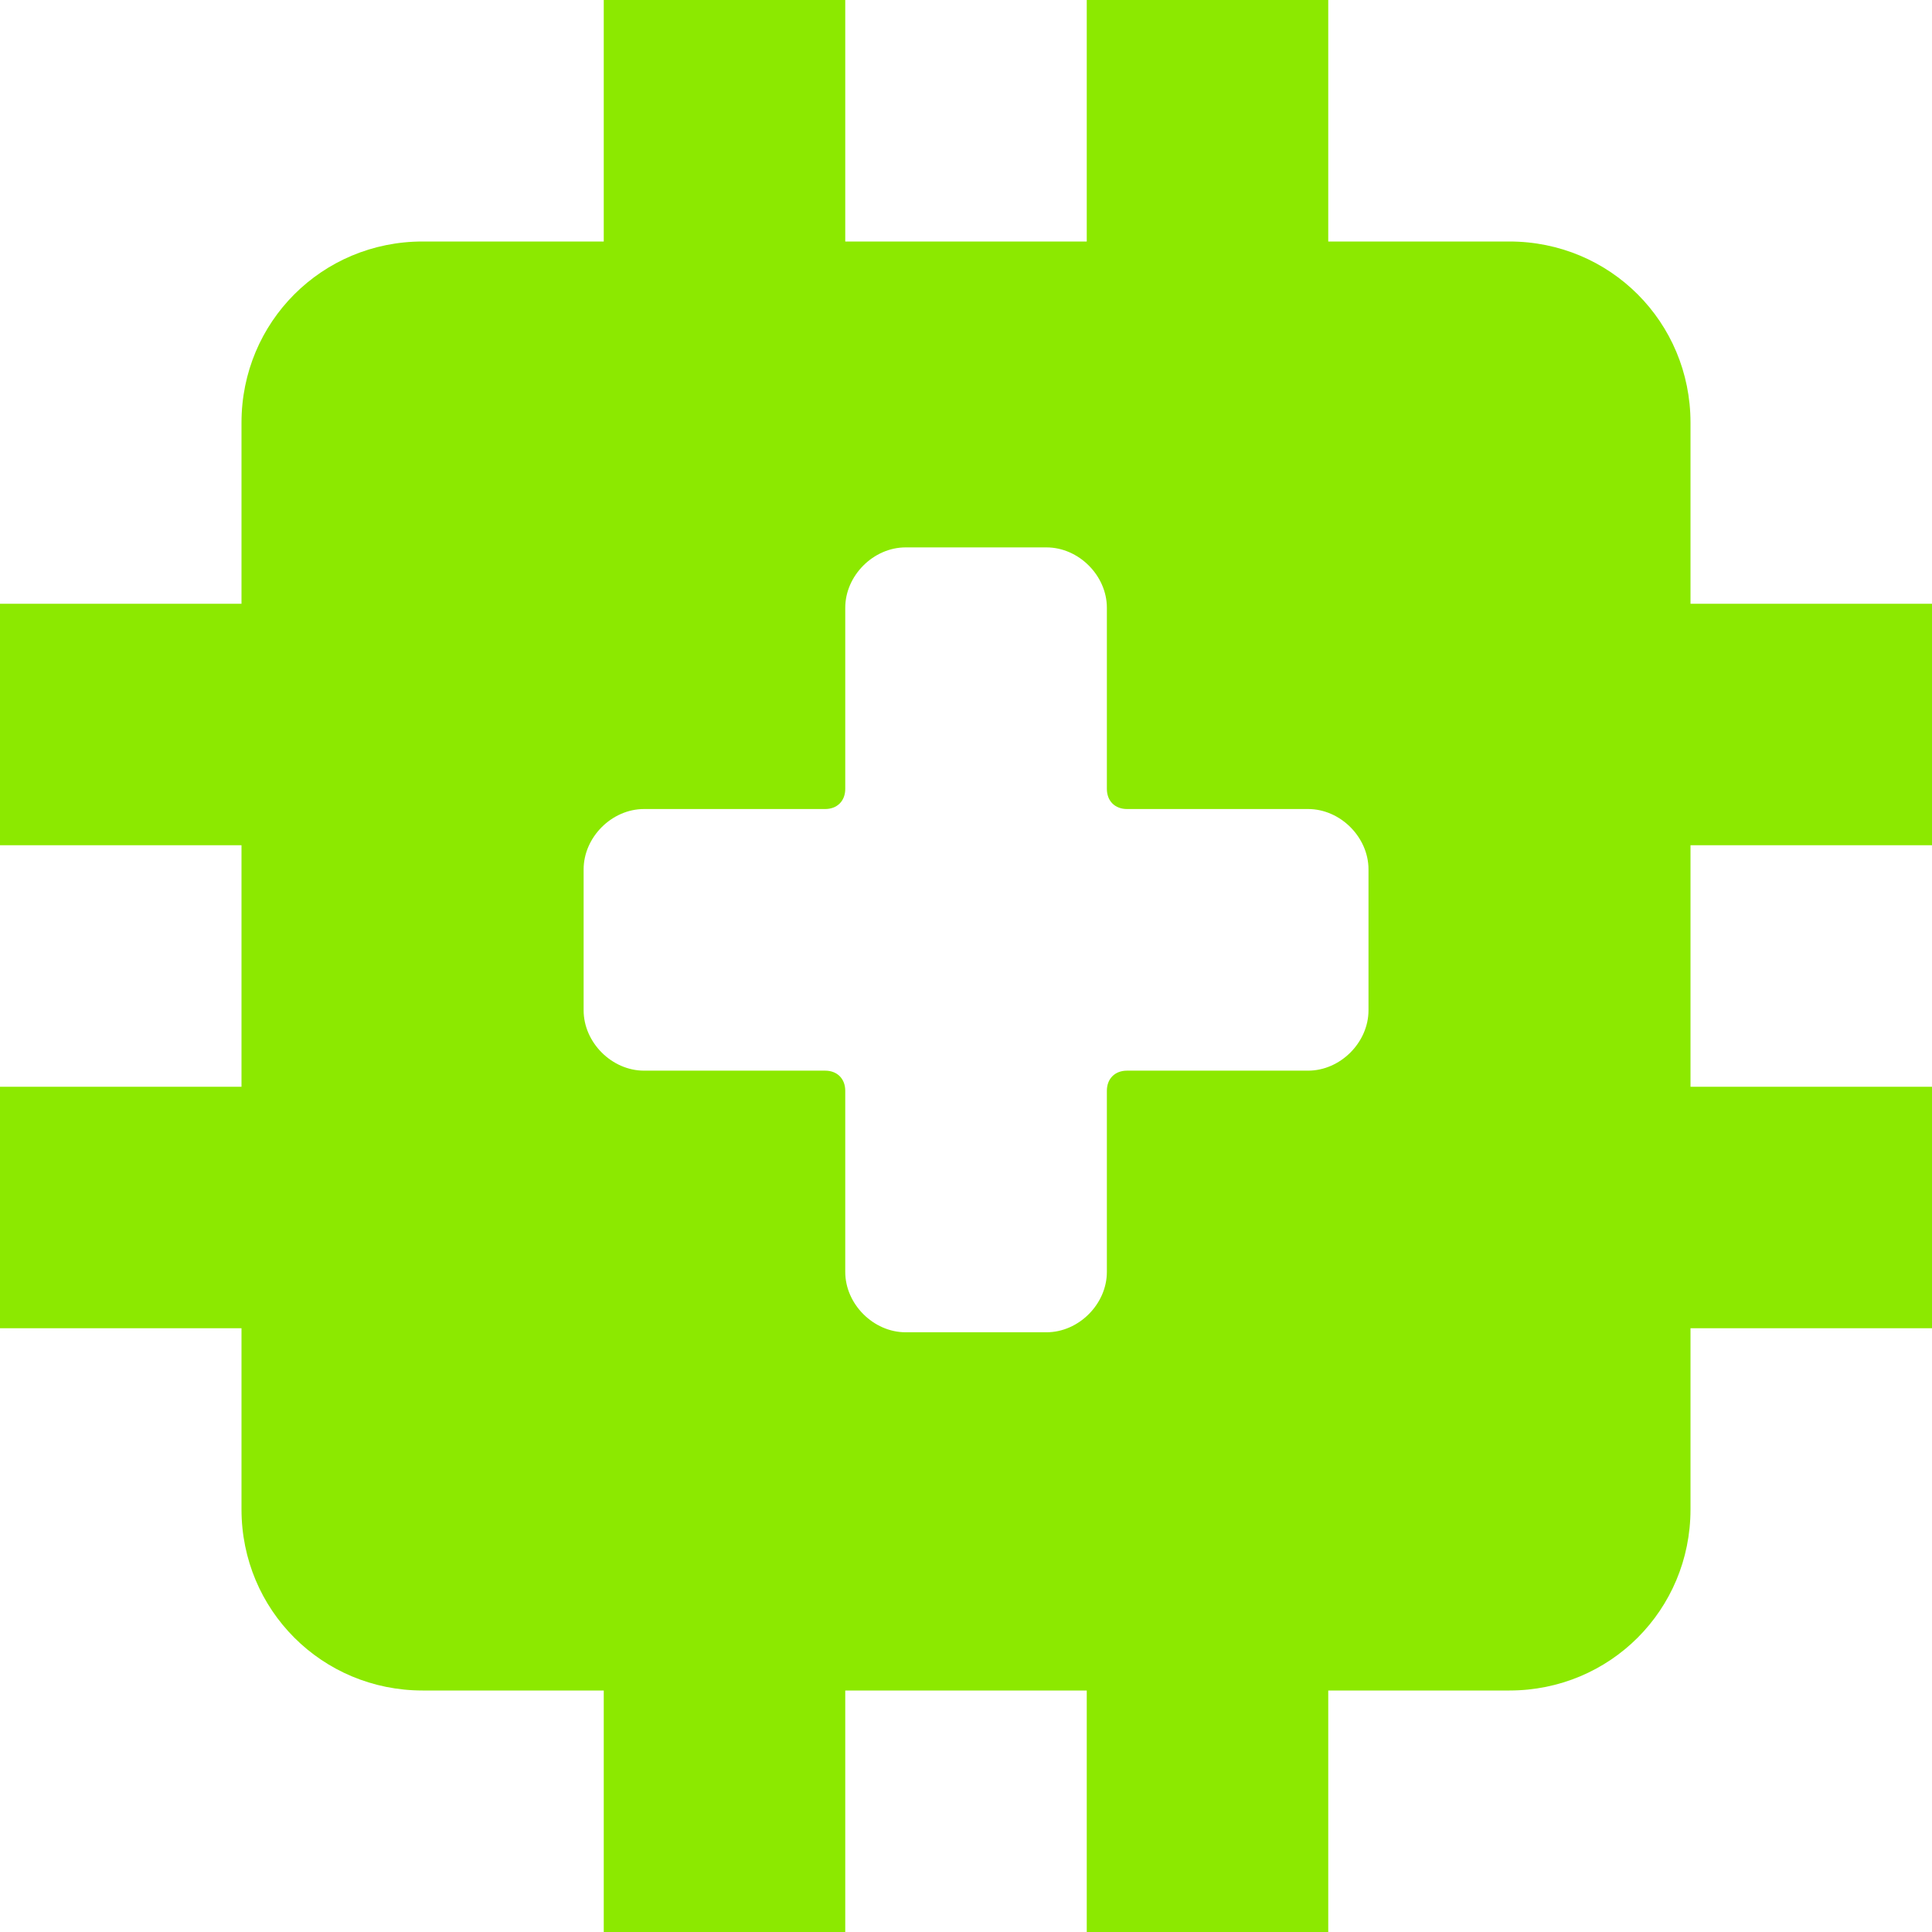 <?xml version="1.0" encoding="utf-8"?>
<!-- Generator: Adobe Illustrator 28.0.0, SVG Export Plug-In . SVG Version: 6.00 Build 0)  -->
<svg version="1.1" id="Layer_1" xmlns="http://www.w3.org/2000/svg" xmlns:xlink="http://www.w3.org/1999/xlink" x="0px" y="0px"
	 viewBox="0 0 48 48" style="enable-background:new 0 0 48 48;" xml:space="preserve">
<style type="text/css">
	.st0{fill:#8CE900;}
	.st1{fill-rule:evenodd;clip-rule:evenodd;fill:#8CE900;}
</style>
<g>
	<path class="st0" d="M48,21v-6h-6v-4.5C42,8,40,6,37.5,6H33V0h-6v6h-6V0h-6v6h-4.5C8,6,6,8,6,10.5V15H0v6h6v6H0v6h6v4.5
		C6,40,8,42,10.5,42H15v6h6v-6h6v6h6v-6h4.5c2.5,0,4.5-2,4.5-4.5V33h6v-6h-6v-6H48z M34,25.1c0,0.8-0.7,1.5-1.5,1.5H28
		c-0.3,0-0.5,0.2-0.5,0.5v4.5c0,0.8-0.7,1.5-1.5,1.5h-3.5c-0.8,0-1.5-0.7-1.5-1.5v-4.5c0-0.3-0.2-0.5-0.5-0.5H16
		c-0.8,0-1.5-0.7-1.5-1.5v-3.5c0-0.8,0.7-1.5,1.5-1.5h4.5c0.3,0,0.5-0.2,0.5-0.5v-4.5c0-0.8,0.7-1.5,1.5-1.5H26
		c0.8,0,1.5,0.7,1.5,1.5v4.5c0,0.3,0.2,0.5,0.5,0.5h4.5c0.8,0,1.5,0.7,1.5,1.5V25.1z"/>
</g>
</svg>
